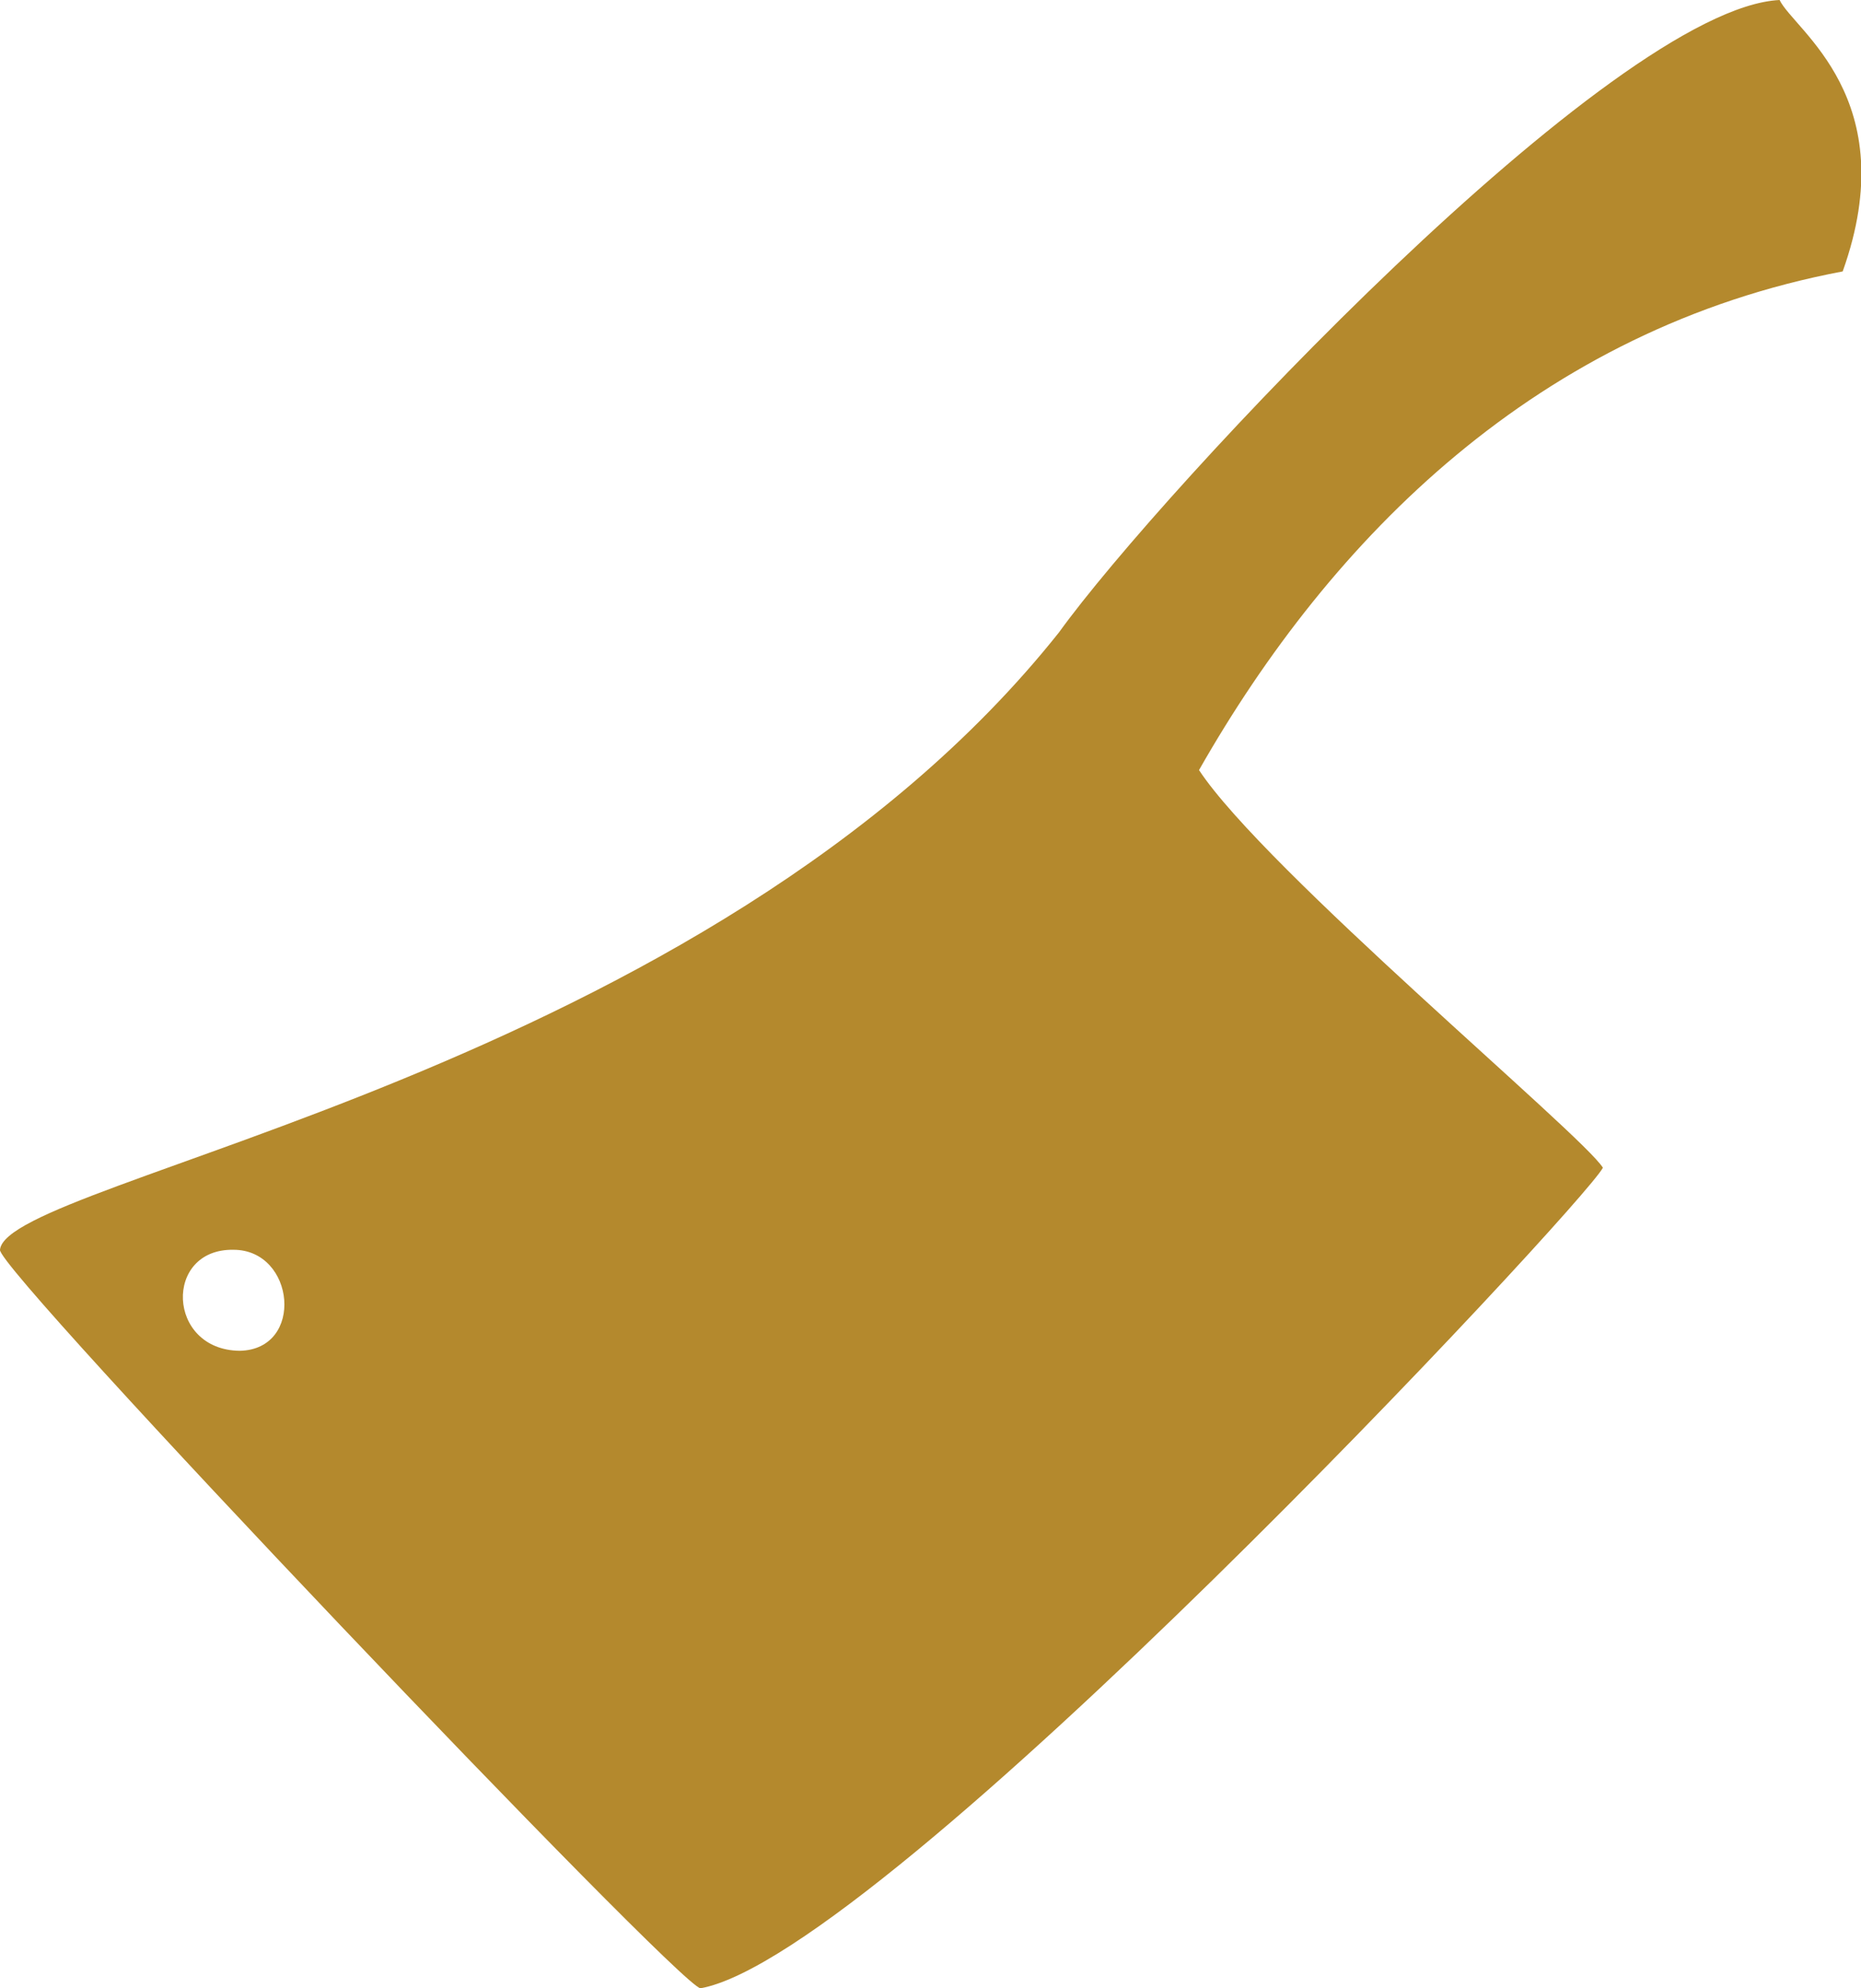 <?xml version="1.0" encoding="utf-8"?>
<!-- Generator: Adobe Illustrator 21.1.0, SVG Export Plug-In . SVG Version: 6.00 Build 0)  -->
<svg version="1.1" id="Layer_1" xmlns="http://www.w3.org/2000/svg" xmlns:xlink="http://www.w3.org/1999/xlink" x="0px" y="0px"
	 viewBox="0 0 294.9 315" style="enable-background:new 0 0 294.9 315;" xml:space="preserve">
<style type="text/css">
	.st0{fill-rule:evenodd;clip-rule:evenodd;fill:#B4892D;}
</style>
<path class="st0" d="M282,0c2.3,4.8,19.8,15.6,10,43c-48.2,9.1-81,42.1-102,79c10.4,15.8,60.8,57.8,64,63c-3,5.8-114,124.8-143,130
	C107.5,314.6-0.7,201,0,198c1-11.2,112.2-27.9,167.8-97.8C184.1,77.6,255.6,1.3,282,0z M38,214c-11.6-0.1-12.1-16.2-1-16
	C46.8,198,48.3,213.8,38,214z"/>
</svg>
